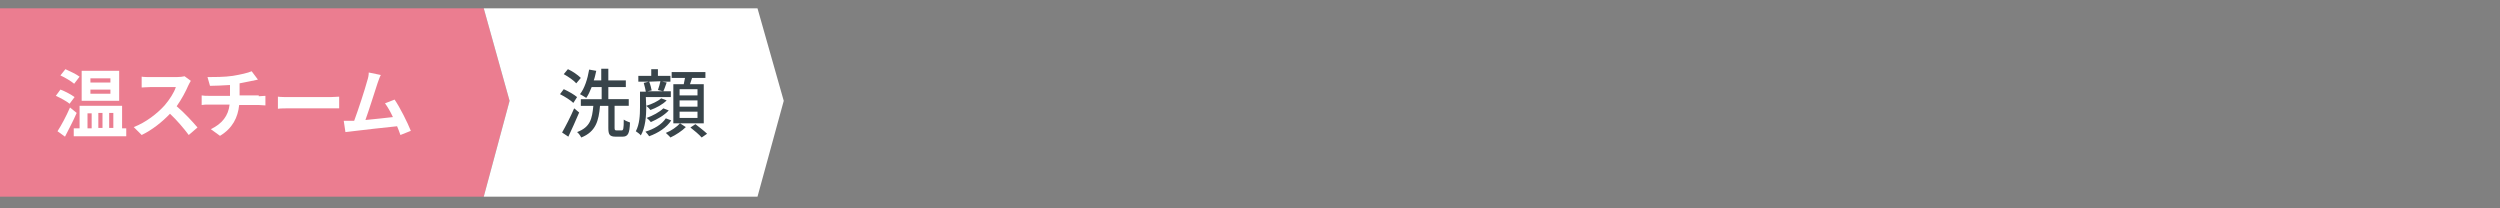 <?xml version="1.0" encoding="utf-8"?>
<!-- Generator: Adobe Illustrator 25.4.6, SVG Export Plug-In . SVG Version: 6.00 Build 0)  -->
<svg version="1.1" id="レイヤー_1" xmlns="http://www.w3.org/2000/svg" xmlns:xlink="http://www.w3.org/1999/xlink" x="0px"
	 y="0px" viewBox="0 0 600 50" enable-background="new 0 0 600 50" xml:space="preserve">
<rect x="0" y="0" width="600" height="50" fill="#808080" stroke="none"/>
<g id="design">
	<g>
		<polygon fill="#EB7D90" points="116.1,47.2 0,47.2 0,2 116.1,2 122.3,24.2 		"/>
		<polygon fill="#FFFFFF" points="181.8,47.2 116.1,47.2 122.3,24.2 116.1,2 181.8,2 188.1,24.2 		"/>
		<g>
			<g>
				<g>
					<path fill="#FFFFFF" d="M16.7,24.9c-0.7-0.6-2.2-1.4-3.3-1.9l1.1-1.5c1.1,0.4,2.6,1.2,3.4,1.8L16.7,24.9z M18.4,27.1
						c-0.8,1.9-1.9,3.9-2.8,5.7l-1.8-1.3c0.9-1.4,2.1-3.6,3-5.7L18.4,27.1z M17.8,20.1c-0.7-0.6-2.2-1.5-3.3-2l1.2-1.5
						c1.1,0.5,2.6,1.2,3.4,1.8L17.8,20.1z M30.3,30.8v1.9H17.7v-1.9h1.4v-5.4h10.2v5.4C29.3,30.8,30.3,30.8,30.3,30.8z M28.6,24.2
						h-9V17h9V24.2z M21,30.8h1v-3.6h-1V30.8z M26.5,18.8h-4.8v1h4.8V18.8z M26.5,21.5h-4.8v1h4.8V21.5z M23.6,27.1v3.6h1v-3.6H23.6
						z M26.2,27.1v3.6h1v-3.6H26.2z"/>
					<path fill="#FFFFFF" d="M45.8,19.4c-0.1,0.2-0.5,0.8-0.6,1.1c-0.6,1.4-1.6,3.3-2.8,5c1.8,1.5,4,3.9,5,5.1l-2.1,1.8
						c-1.2-1.6-2.8-3.5-4.5-5.1c-1.9,2-4.3,3.9-6.8,5.1l-1.9-1.9c2.9-1.1,5.7-3.3,7.4-5.2c1.2-1.4,2.3-3.1,2.7-4.4h-6.1
						c-0.8,0-1.7,0.1-2.1,0.1v-2.6c0.5,0.1,1.6,0.1,2.1,0.1h6.3c0.8,0,1.5-0.1,1.9-0.2L45.8,19.4z"/>
					<path fill="#FFFFFF" d="M62.1,23.1c0.4,0,1.2-0.1,1.6-0.1v2.3c-0.5,0-1.1-0.1-1.6-0.1h-4.7c-0.3,3-1.6,5.6-4.6,7.4L50.6,31
						c2.7-1.3,4.2-3.2,4.5-5.9h-5c-0.6,0-1.2,0-1.7,0.1v-2.3c0.5,0.1,1.1,0.1,1.7,0.1h5.1v-2.6c-1.7,0.1-3.6,0.2-4.8,0.2l-0.6-2.1
						c1.4,0,4.2,0,6.1-0.3c1.8-0.3,3.6-0.7,4.5-1.1l1.5,2c-0.6,0.1-1.1,0.3-1.4,0.3c-0.9,0.2-1.9,0.4-3,0.6v2.9h4.6V23.1z"/>
					<path fill="#FFFFFF" d="M66.7,23.2c0.6,0.1,2,0.1,2.9,0.1h9.7c0.8,0,1.6-0.1,2.1-0.1V26c-0.4,0-1.3,0-2.1,0h-9.7
						c-1,0-2.2,0-2.9,0.1C66.7,26.1,66.7,23.2,66.7,23.2z"/>
					<path fill="#FFFFFF" d="M96.1,32.4c-0.2-0.6-0.5-1.4-0.8-2.1c-2.9,0.3-8.4,0.9-10.7,1.2c-0.5,0.1-1.1,0.1-1.7,0.2L82.5,29
						c0.6,0,1.4,0,2,0H85c1-2.7,2.6-7.6,3.1-9.5c0.3-0.9,0.4-1.5,0.4-2.1l2.9,0.6c-0.3,0.5-0.5,1.2-0.8,2c-0.6,1.8-2,6.3-2.9,8.8
						c2.2-0.2,4.8-0.5,6.6-0.7c-0.6-1.3-1.3-2.5-1.9-3.3l2.3-0.9c1.3,1.9,3.1,5.5,3.9,7.5L96.1,32.4z"/>
				</g>
			</g>
		</g>
		<g>
			<g>
				<path fill="#38444A" d="M137.6,24.7c-0.6-0.6-2-1.5-3.2-2.1l0.9-1.2c1.1,0.5,2.5,1.3,3.2,1.9L137.6,24.7z M139,27
					c-0.8,1.9-1.8,4.1-2.6,5.8l-1.5-1c0.8-1.4,2-3.7,2.9-5.8L139,27z M138.3,20c-0.6-0.7-1.9-1.6-3-2.2l1-1.2
					c1.1,0.5,2.4,1.4,3.1,2.1L138.3,20z M149.2,31.3c0.4,0,0.5-0.4,0.5-2.6c0.4,0.3,1,0.5,1.5,0.7c-0.1,2.7-0.5,3.4-1.8,3.4h-1.6
					c-1.5,0-1.8-0.5-1.8-2.1v-5.3h-2c-0.3,3.6-1,6.2-4.5,7.6c-0.2-0.4-0.6-1-1-1.3c3.2-1.2,3.6-3.2,3.9-6.3h-3v-1.6h5v-2.9H142
					c-0.4,1-0.8,1.9-1.3,2.6c-0.3-0.2-1.1-0.7-1.5-0.9c1.1-1.4,1.8-3.6,2.2-5.9l1.7,0.3c-0.2,0.8-0.3,1.5-0.6,2.3h1.8v-2.8h1.7v2.8
					h4.2v1.6H146v2.9h4.9v1.6h-3.4v5.3c0,0.5,0.1,0.6,0.5,0.6C148,31.3,149.2,31.3,149.2,31.3z"/>
				<path fill="#38444A" d="M155.1,25.8c0,2-0.2,4.8-1.3,6.7c-0.2-0.3-0.9-0.8-1.2-1c0.9-1.7,1-3.9,1-5.7V22h1.4
					c-0.1-0.6-0.3-1.4-0.5-2.1l1.2-0.3h-2.5v-1.4h3.1v-1.6h1.6v1.6h3v1.4h-2l1.1,0.2c-0.3,0.8-0.5,1.5-0.8,2.1h1.8v1.4h-6
					L155.1,25.8L155.1,25.8z M161.1,28.9c-1.1,1.7-3.1,3-5.3,3.8c-0.2-0.3-0.6-0.8-0.9-1.1c2-0.6,3.9-1.7,4.9-3.2L161.1,28.9z
					 M160,24.1c-1,1-2.5,1.8-3.9,2.3c-0.2-0.3-0.6-0.7-1-1c1.3-0.4,2.8-1.1,3.6-1.8L160,24.1z M160.5,26.5c-1.1,1.2-2.7,2.1-4.3,2.8
					c-0.2-0.3-0.6-0.7-1-1c1.4-0.5,3.1-1.4,4-2.3L160.5,26.5z M155.8,19.6c0.3,0.7,0.5,1.6,0.6,2.1l-1,0.2h3.7l-1.2-0.3
					c0.2-0.6,0.5-1.5,0.6-2.1L155.8,19.6L155.8,19.6z M164.6,30.5c-0.9,0.9-2.4,1.9-3.7,2.5c-0.2-0.3-0.8-0.8-1.1-1.1
					c1.3-0.5,2.7-1.5,3.4-2.3L164.6,30.5z M164.1,20.2c0.1-0.5,0.2-1,0.3-1.5h-3.2v-1.4h8.1v1.4h-3.2c-0.2,0.5-0.3,1-0.5,1.5h3.3
					v9.4h-7.3v-9.4H164.1z M167.4,21.4h-4.3v1.5h4.3V21.4z M167.4,24.1h-4.3v1.5h4.3V24.1z M167.4,26.8h-4.3v1.5h4.3V26.8z
					 M166.9,29.8c0.9,0.7,2.2,1.7,2.8,2.3l-1.3,0.9c-0.6-0.7-1.8-1.7-2.7-2.4L166.9,29.8z"/>
			</g>
		</g>
	</g>
</g>
</svg>
